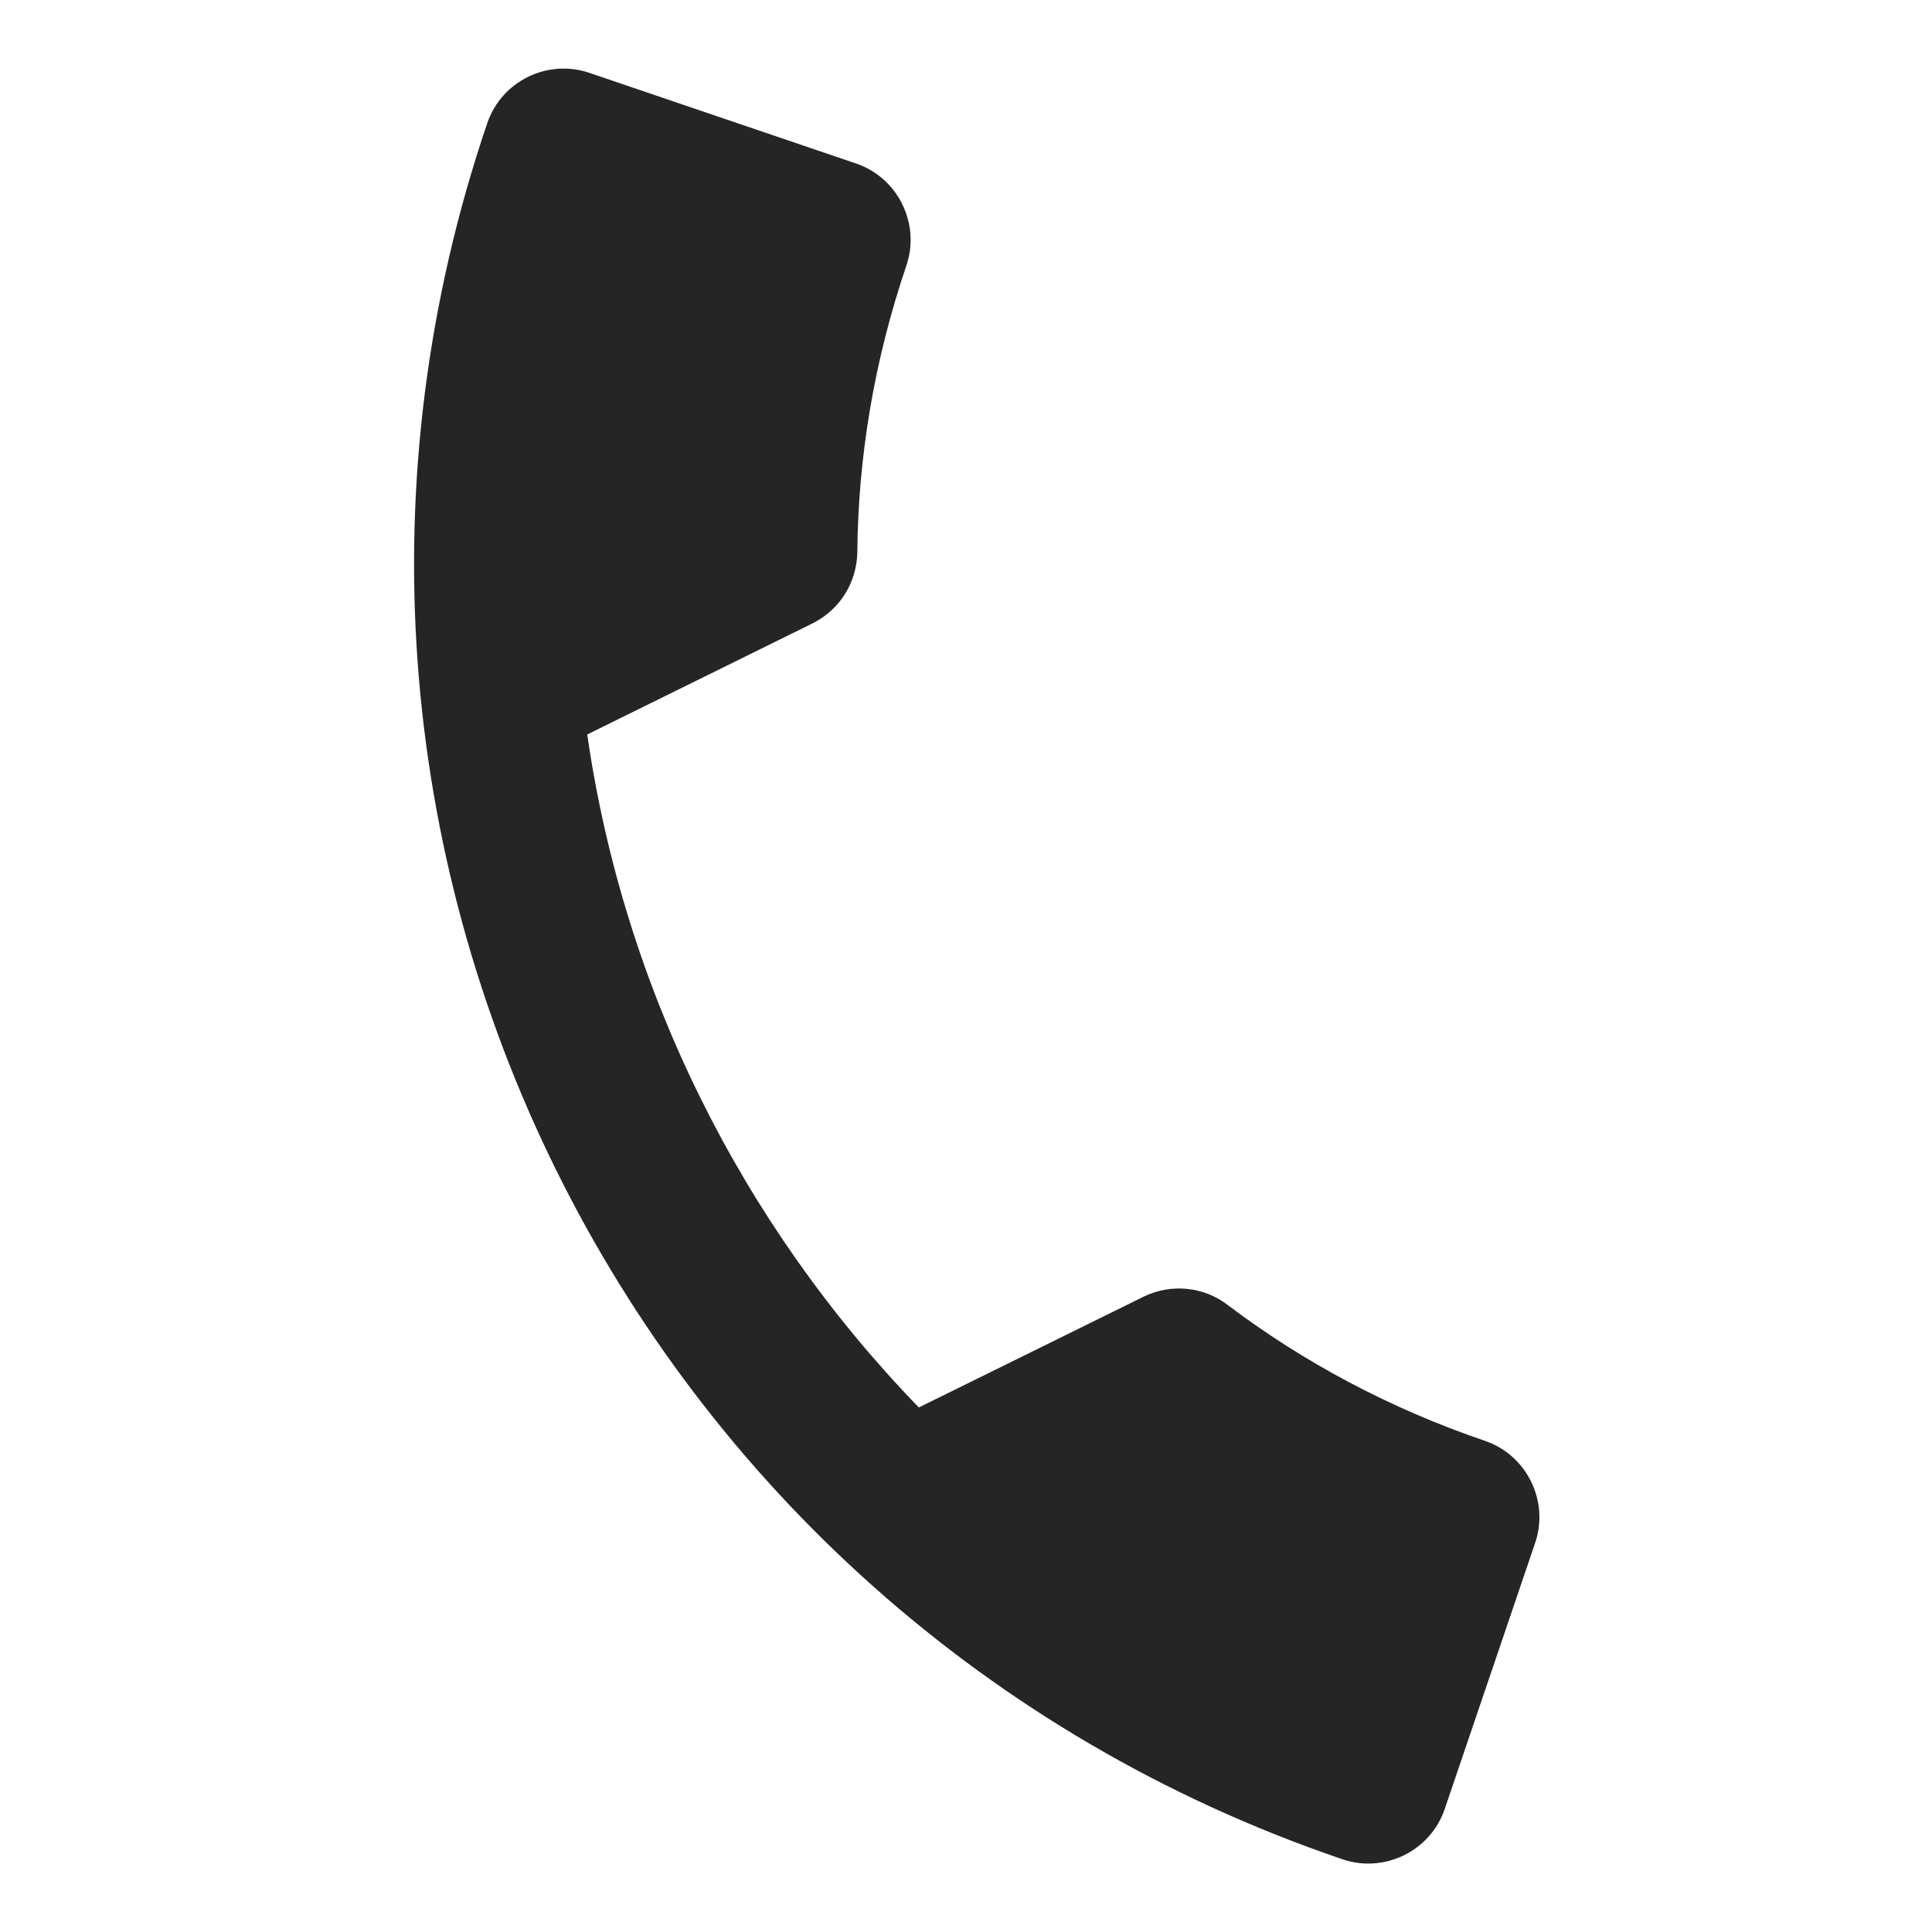 <?xml version="1.0" encoding="utf-8"?>
<!-- Generator: Adobe Illustrator 16.0.0, SVG Export Plug-In . SVG Version: 6.00 Build 0)  -->
<!DOCTYPE svg PUBLIC "-//W3C//DTD SVG 1.1//EN" "http://www.w3.org/Graphics/SVG/1.1/DTD/svg11.dtd">
<svg version="1.1" id="Layer_1" xmlns="http://www.w3.org/2000/svg" xmlns:xlink="http://www.w3.org/1999/xlink" x="0px" y="0px"
	 width="24px" height="24px" viewBox="0 0 24 24" enable-background="new 0 0 24 24" xml:space="preserve">
<path fill="none" d="M0,0h24v24H0V0z"/>
<path fill="#252525" d="M7.295,9.124c0.453,3.143,1.906,6.076,4.119,8.36l2.792-1.376c0.342-0.168,0.75-0.124,1.042,0.101
	c0.941,0.712,2.023,1.29,3.197,1.689c0.521,0.177,0.802,0.748,0.625,1.269l-1.123,3.305c-0.177,0.521-0.748,0.802-1.269,0.625
	C7.788,20.074,3.031,10.421,6.053,1.53C6.229,1.009,6.8,0.728,7.321,0.905l3.313,1.126c0.521,0.177,0.802,0.748,0.625,1.269
	c-0.402,1.184-0.599,2.384-0.609,3.563c-0.008,0.367-0.209,0.71-0.565,0.885L7.295,9.124z"/>
</svg>
